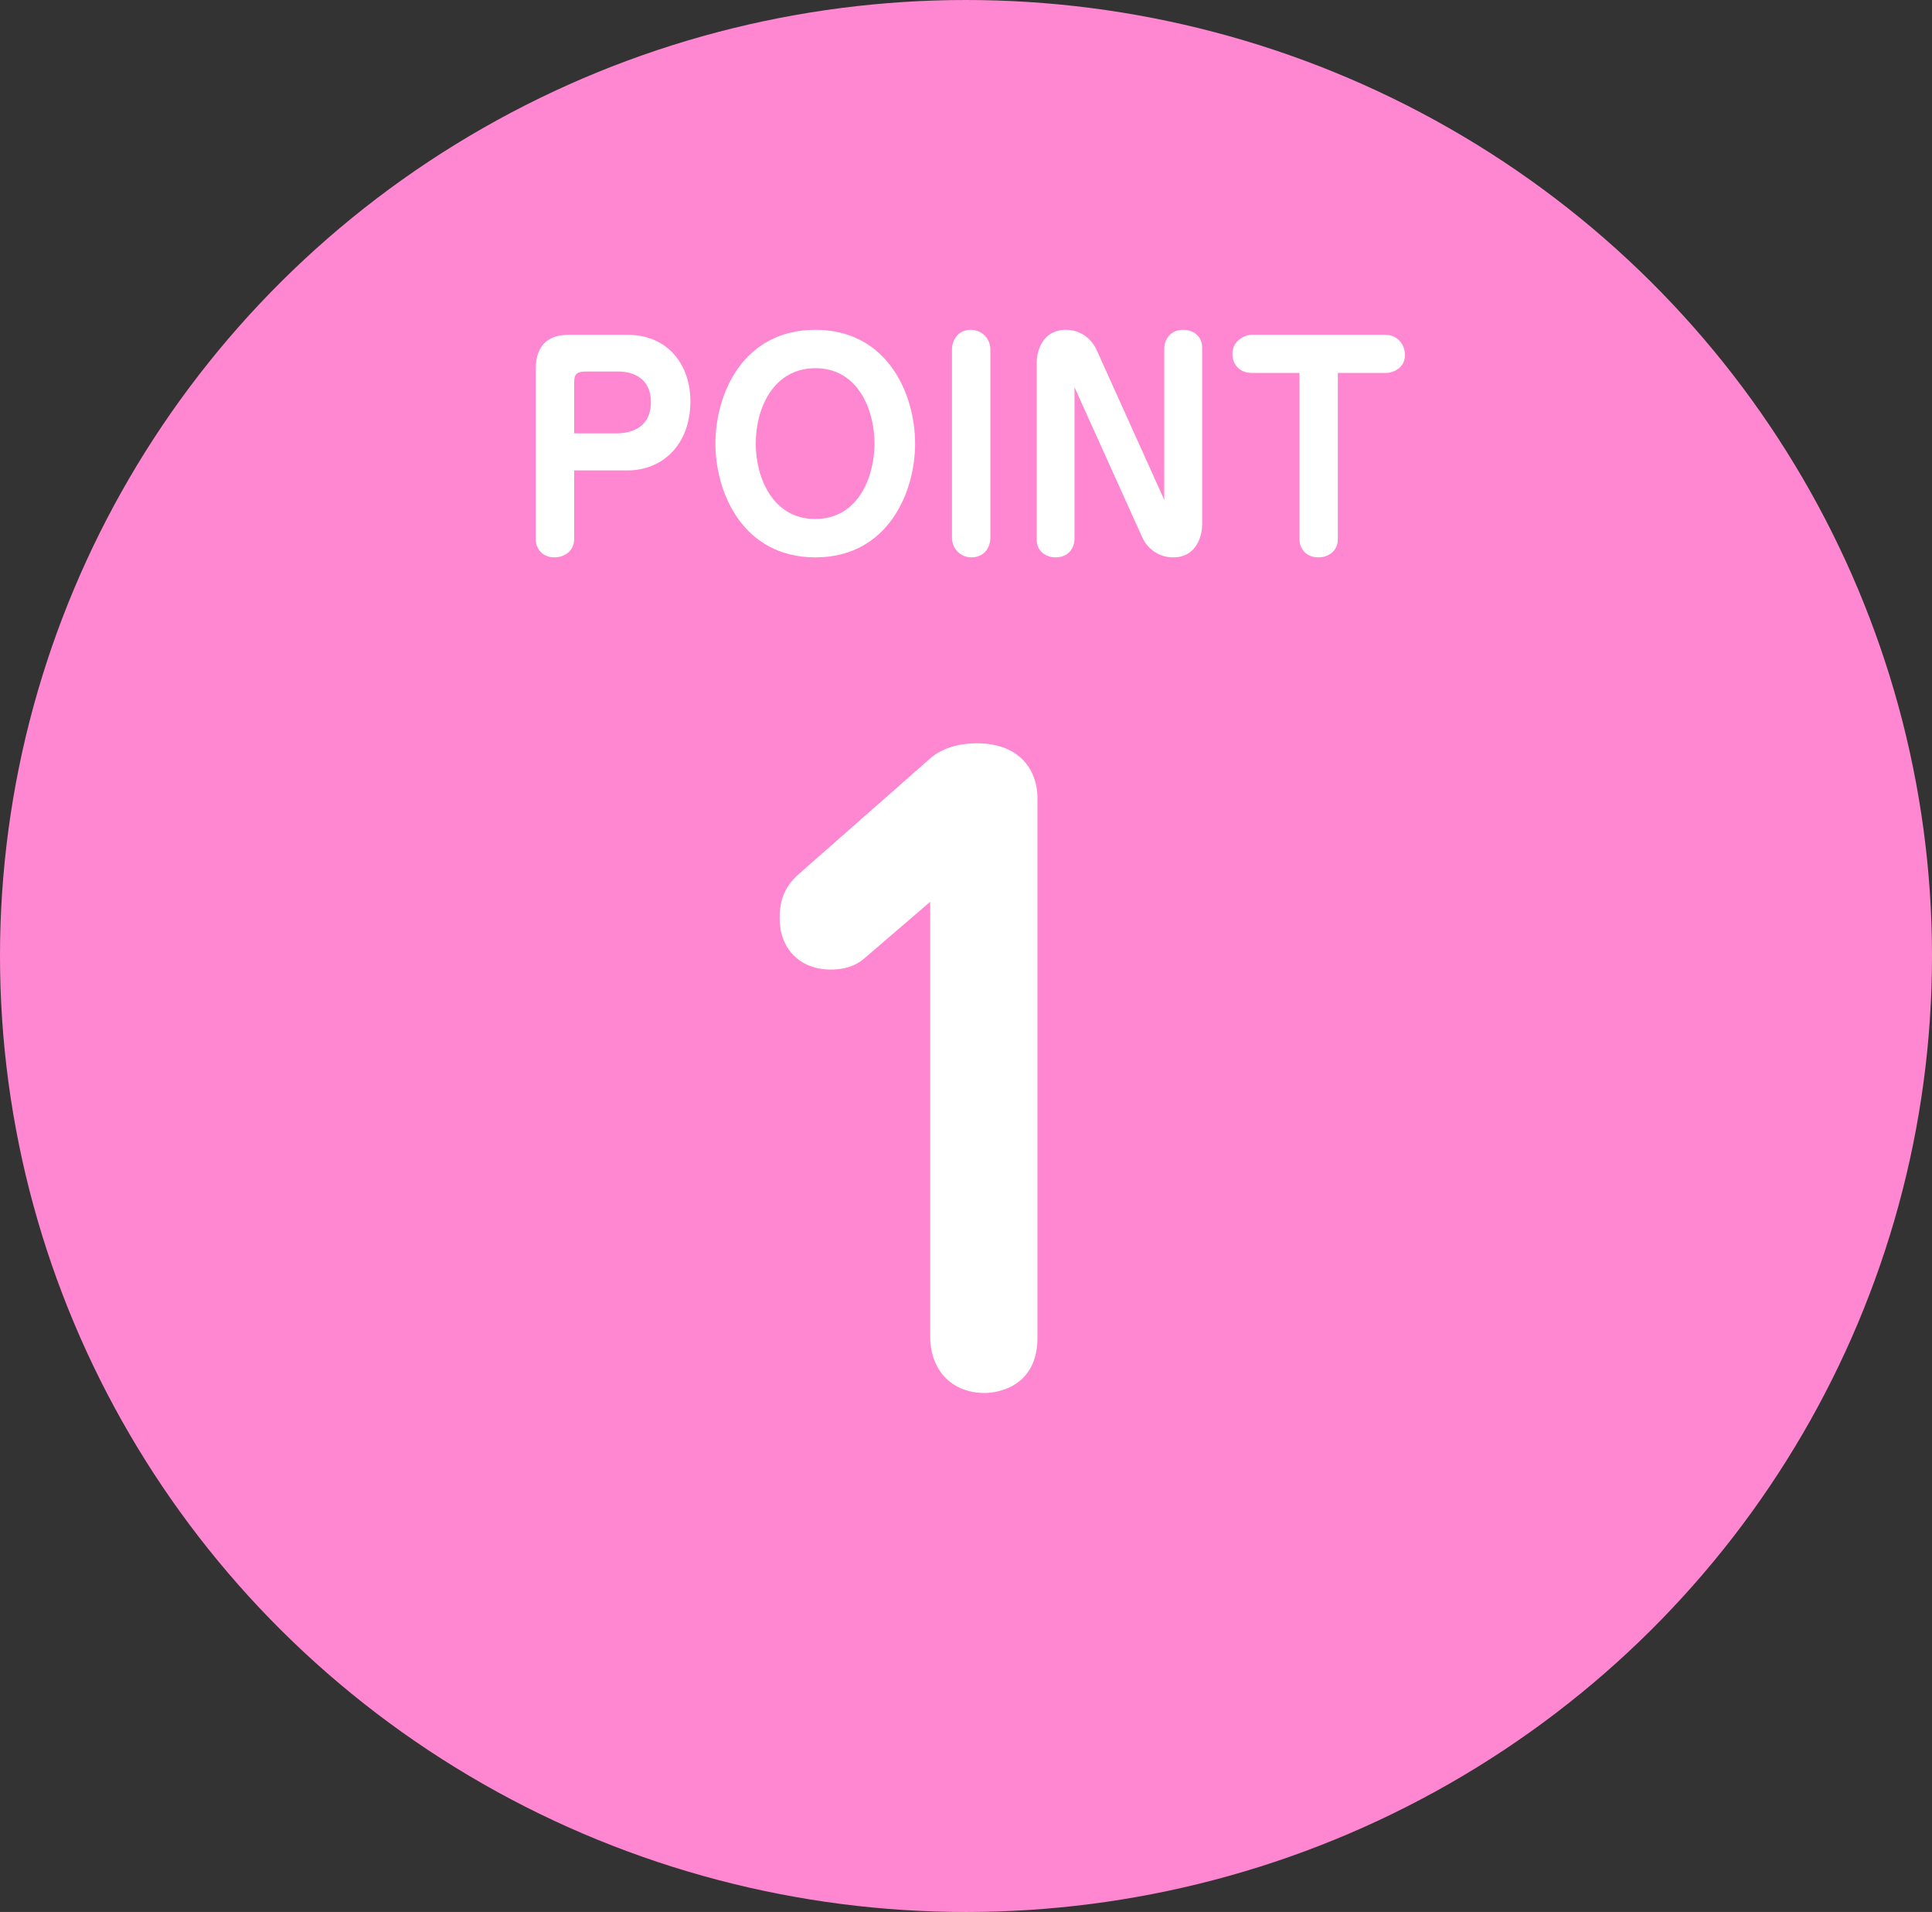<?xml version="1.0" encoding="utf-8"?>
<!-- Generator: Adobe Illustrator 16.0.0, SVG Export Plug-In . SVG Version: 6.00 Build 0)  -->
<!DOCTYPE svg PUBLIC "-//W3C//DTD SVG 1.1//EN" "http://www.w3.org/Graphics/SVG/1.1/DTD/svg11.dtd">
<svg version="1.1" id="レイヤー_1" xmlns="http://www.w3.org/2000/svg" xmlns:xlink="http://www.w3.org/1999/xlink" x="0px"
	 y="0px" width="98px" height="96.979px" viewBox="0 0 98 96.979" enable-background="new 0 0 98 96.979" xml:space="preserve">
<rect x="0" y="0" width="98" height="96.979" fill="#333333" stroke="none"/>
<g>
	<g>
		<ellipse fill="#FF87D2" cx="49" cy="48.49" rx="49" ry="48.49"/>
	</g>
	<g>
		<g>
			<path fill="#FFFFFF" d="M43.788,48.659c-0.4,0.32-0.92,0.52-1.641,0.52c-1.6,0-2.6-1.08-2.6-2.599c0-1.04,0.32-1.64,0.92-2.2
				l6.68-5.879c0.76-0.68,1.76-0.8,2.399-0.8c2.319,0,3.079,1.52,3.079,2.759v27.396c0,2.439-1.959,2.799-2.68,2.799
				c-1.6,0-2.76-1.08-2.76-2.879V45.74L43.788,48.659z"/>
		</g>
	</g>
	<g>
		<g>
			<path fill="#FFFFFF" d="M29.124,27.347c0,0.603-0.504,0.924-0.994,0.924c-0.673,0-0.953-0.504-0.953-0.896v-8.67
				c0-1.261,0.7-1.723,1.667-1.723h2.983c2.115,0,3.193,1.597,3.193,3.362c0,2.199-1.4,3.516-3.193,3.516h-2.703V27.347z
				 M31.253,21.982c0.994,0,1.766-0.462,1.766-1.583c0-1.247-0.953-1.555-1.654-1.555h-1.568c-0.477,0-0.672,0.056-0.672,0.546
				v2.592H31.253z"/>
			<path fill="#FFFFFF" d="M36.29,22.5c0-2.549,1.415-5.771,5.071-5.771c3.642,0,5.057,3.236,5.057,5.771
				c0,2.521-1.415,5.771-5.057,5.771C37.705,28.271,36.29,25.022,36.29,22.5z M38.335,22.5c0,1.695,0.841,3.824,3.012,3.824
				c2.228,0,3.012-2.199,3.012-3.824c0-1.681-0.813-3.824-2.997-3.824C39.246,18.676,38.335,20.68,38.335,22.5z"/>
			<path fill="#FFFFFF" d="M48.289,17.724c0-0.477,0.321-0.995,0.938-0.995c0.588,0,1.008,0.448,1.008,0.995v9.553
				c0,0.546-0.363,0.994-0.953,0.994c-0.573,0-0.993-0.448-0.993-0.994V17.724z"/>
			<path fill="#FFFFFF" d="M54.505,19.643v7.704c0,0.336-0.224,0.924-0.966,0.924c-0.448,0-0.952-0.28-0.952-0.896v-9.021
				c0-0.378,0.195-1.625,1.484-1.625c0.813,0,1.344,0.546,1.555,1.022l3.432,7.606v-7.704c0-0.322,0.225-0.924,0.967-0.924
				c0.448,0,0.953,0.28,0.953,0.896v9.021c0,0.378-0.197,1.625-1.471,1.625c-0.826,0-1.359-0.546-1.569-1.022L54.505,19.643z"/>
			<path fill="#FFFFFF" d="M67.862,27.347c0,0.603-0.49,0.924-0.98,0.924c-0.729,0-0.967-0.56-0.967-0.896v-8.46h-2.422
				c-0.574,0-0.98-0.392-0.98-0.966c0-0.645,0.602-0.967,0.98-0.967h6.793c0.588,0,0.98,0.49,0.98,1.022
				c0,0.659-0.588,0.911-0.98,0.911h-2.424V27.347z"/>
		</g>
	</g>
</g>
</svg>
